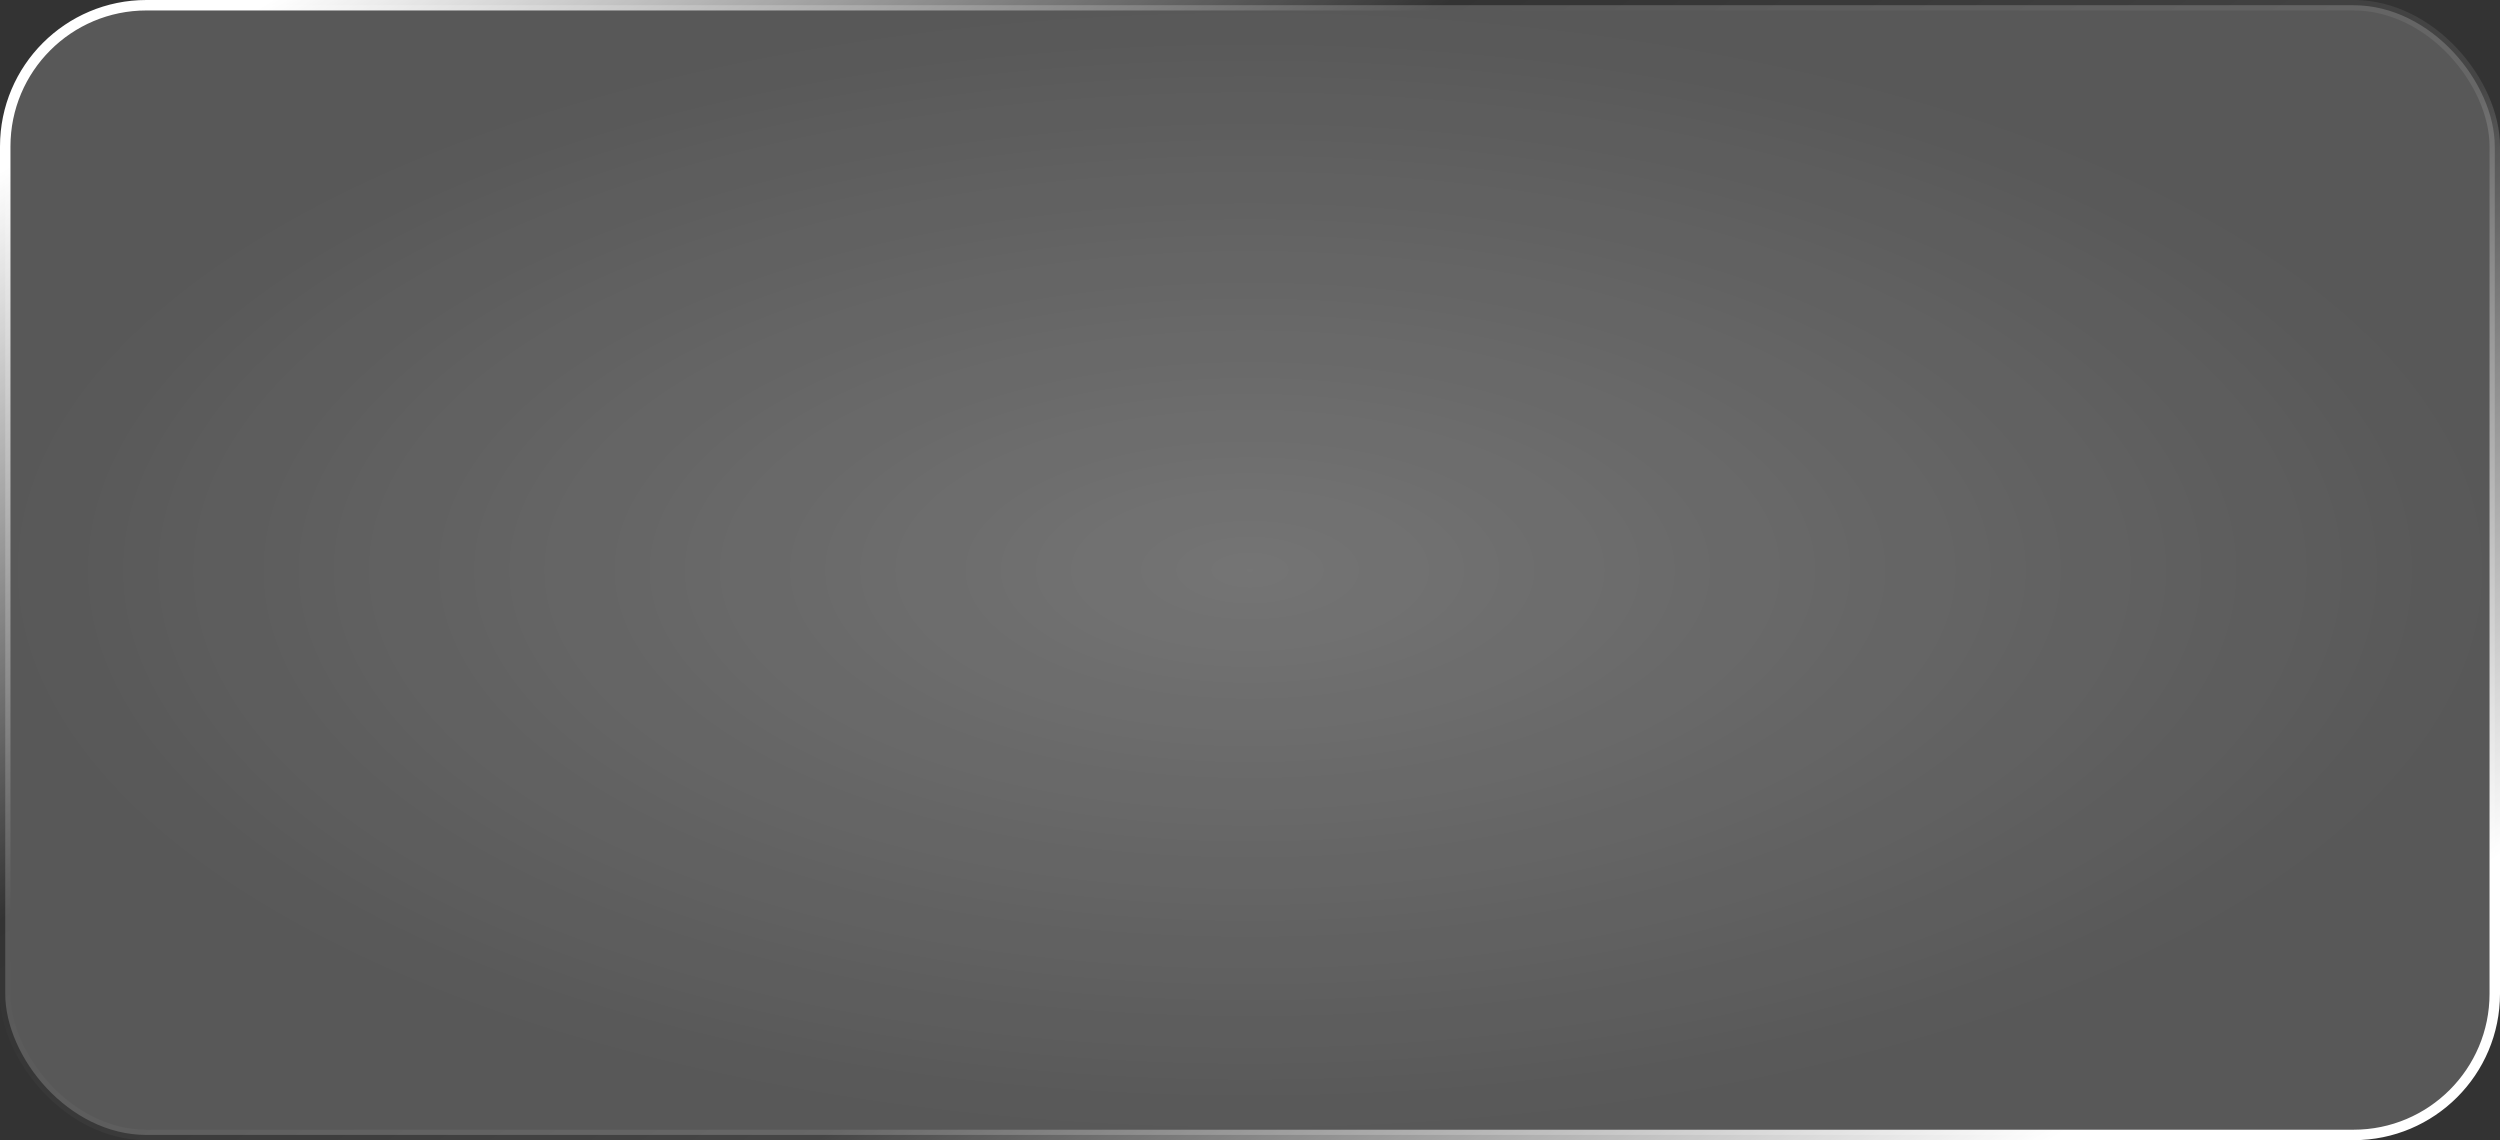 <?xml version="1.0" encoding="UTF-8"?> <svg xmlns="http://www.w3.org/2000/svg" width="239" height="109" viewBox="0 0 239 109" fill="none"><rect x="0" y="0" width="239" height="109" fill="#333333" stroke="none"/><rect x="0.5" y="0.5" width="238" height="108" rx="13.5" fill="url(#paint0_radial_1740_10139)" fill-opacity="0.32"></rect><rect x="0.5" y="0.5" width="238" height="108" rx="13.5" stroke="url(#paint1_linear_1740_10139)"></rect><defs><radialGradient id="paint0_radial_1740_10139" cx="0" cy="0" r="1" gradientUnits="userSpaceOnUse" gradientTransform="translate(119.5 54.5) rotate(90) scale(54.5 119.5)"><stop stop-color="white"></stop><stop offset="1" stop-color="white" stop-opacity="0.56"></stop></radialGradient><linearGradient id="paint1_linear_1740_10139" x1="26" y1="-3.67614e-06" x2="123.99" y2="154.632" gradientUnits="userSpaceOnUse"><stop stop-color="white"></stop><stop offset="0.33" stop-color="white" stop-opacity="0"></stop><stop offset="0.655" stop-color="white" stop-opacity="0.09"></stop><stop offset="1" stop-color="white"></stop></linearGradient></defs></svg> 